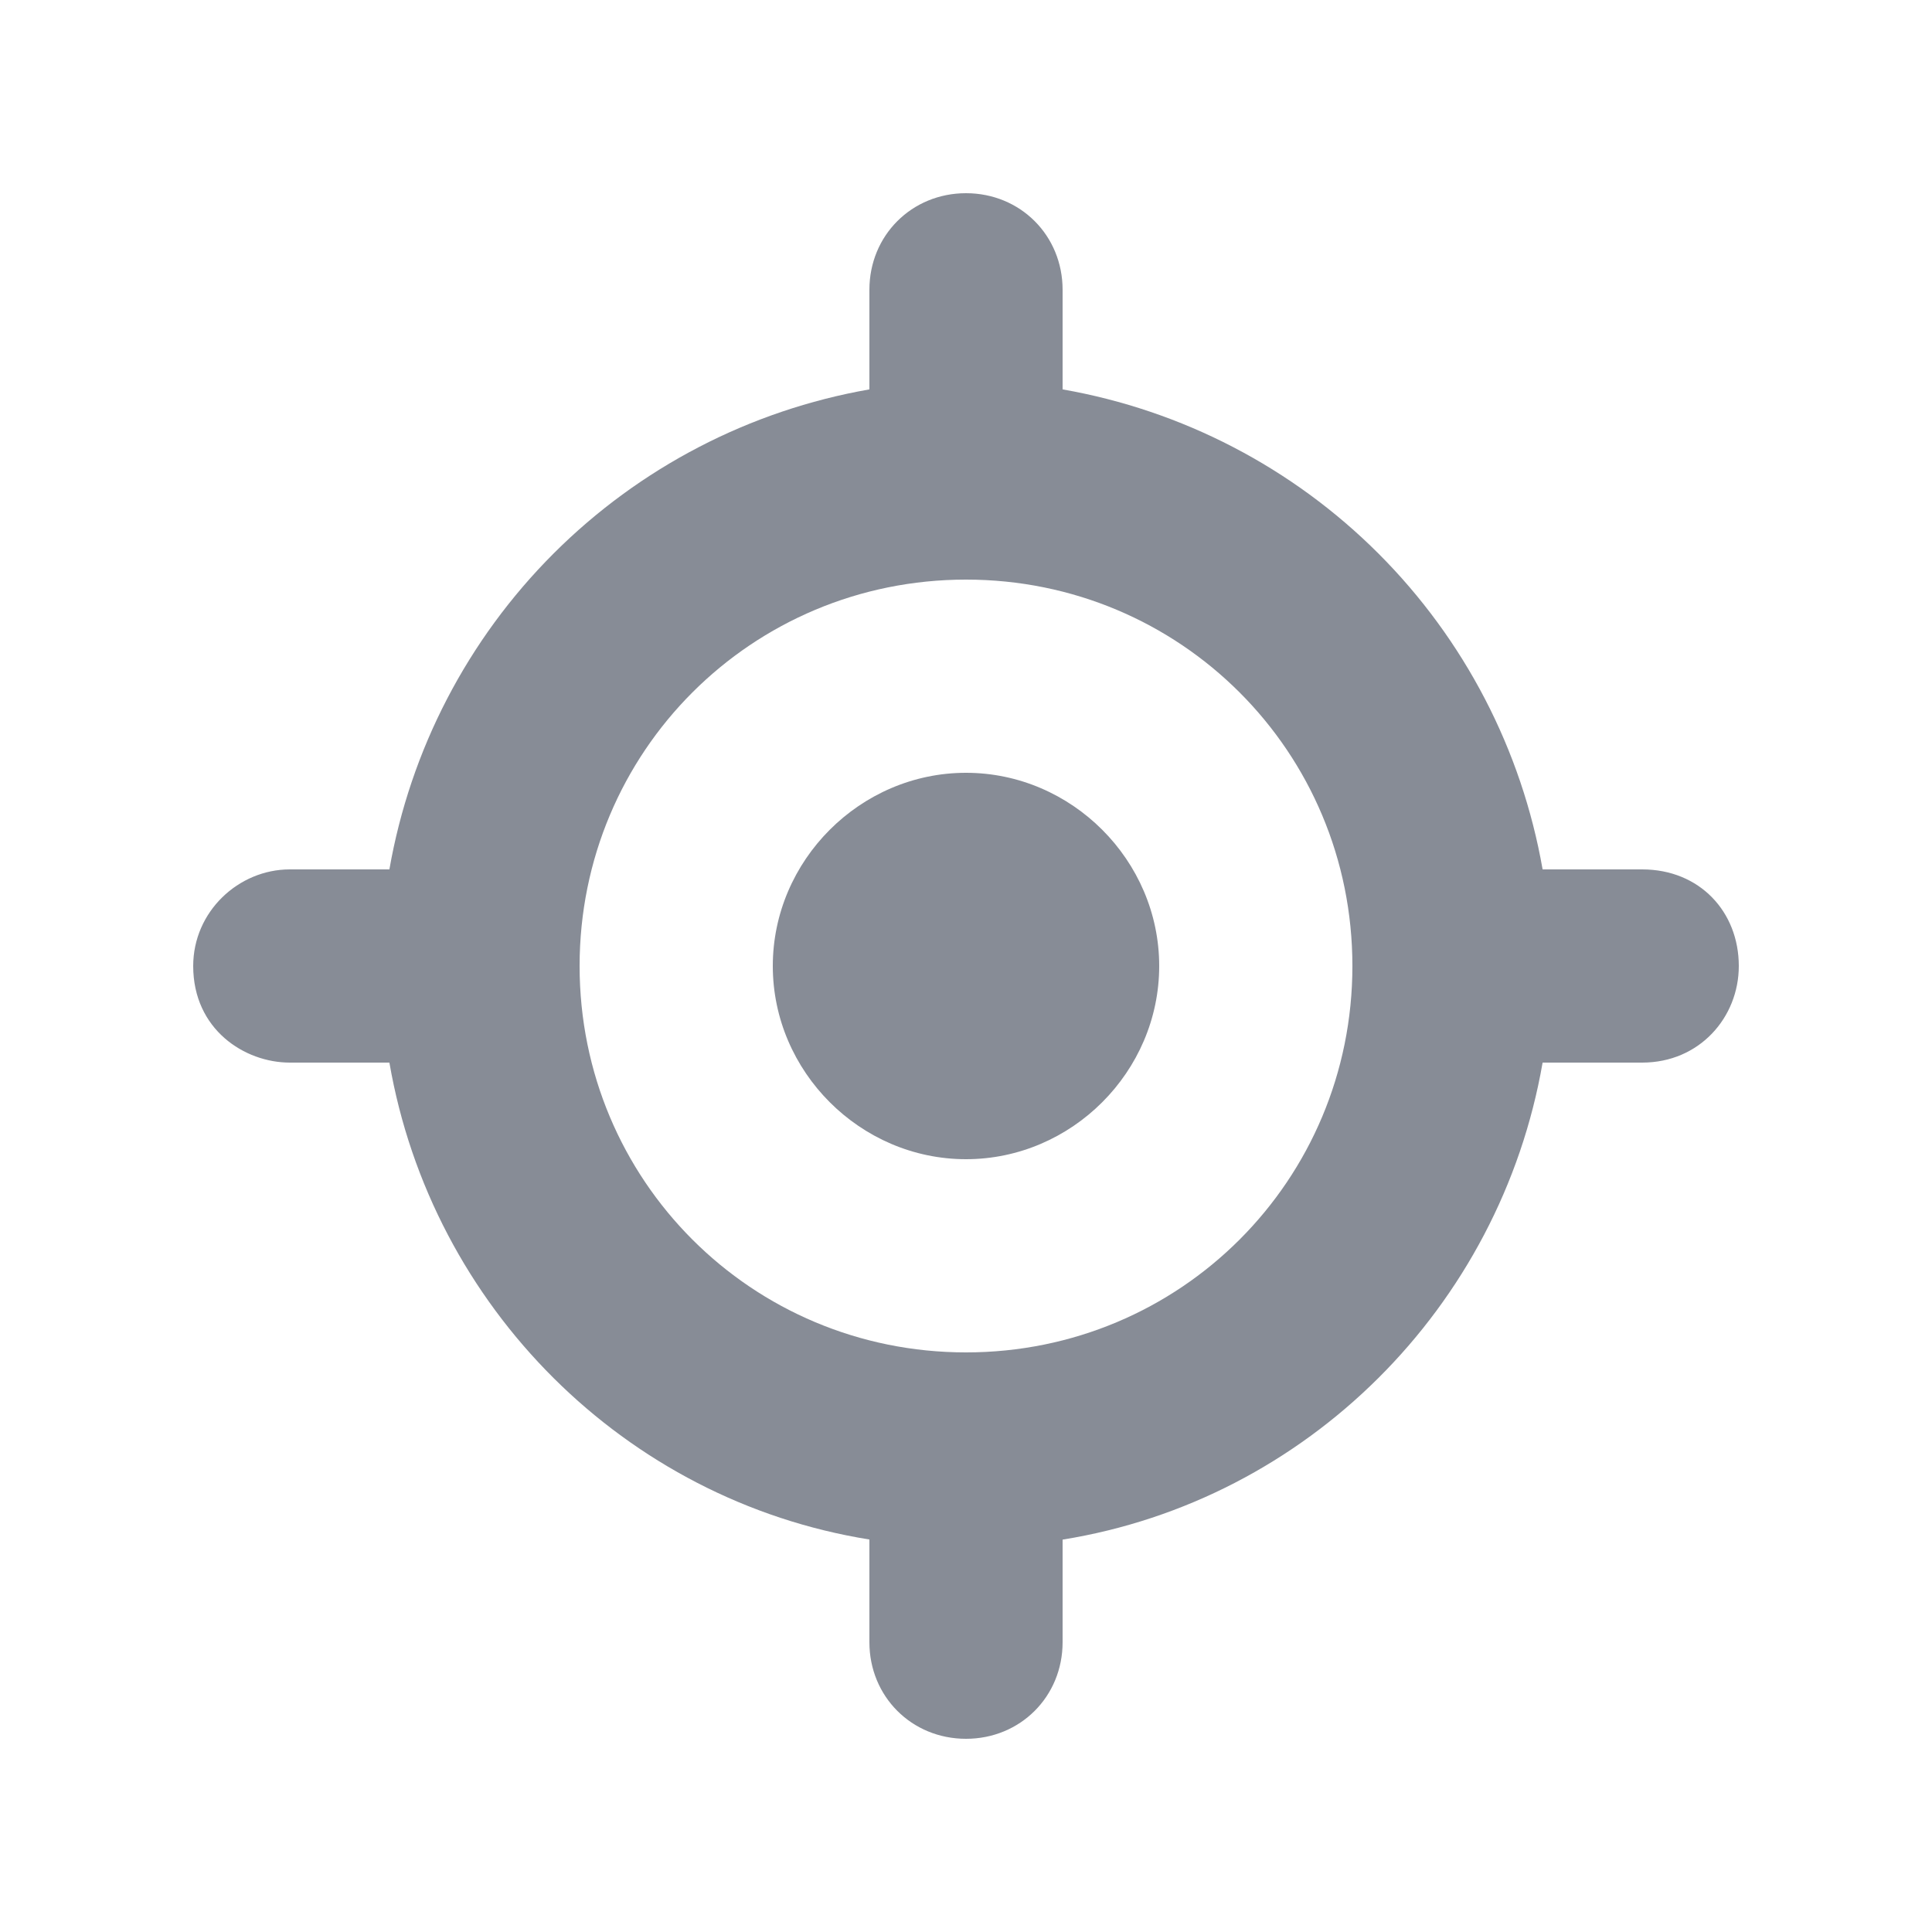 <svg width="20" height="20" viewBox="0 0 20 20" xmlns="http://www.w3.org/2000/svg">
    <defs>
        <clipPath id="o7h4p16uwa">
            <path d="M1464 0v2359H0V0h1464z"/>
        </clipPath>
        <clipPath id="bi9ptrfekb">
            <path d="M430 0v770H0V0h430z"/>
        </clipPath>
        <clipPath id="b5yti8b1mc">
            <path d="M8 0c.563 0 1 .438 1 1v1.031A6.114 6.114 0 0 1 13.969 7H15c.594 0 1 .438 1 1 0 .531-.406 1-1 1h-1.031C13.53 11.531 11.53 13.531 9 13.938V15c0 .563-.438 1-1 1-.563 0-1-.438-1-1v-1.063C4.469 13.531 2.469 11.531 2.031 9H1c-.469 0-1-.344-1-1 0-.563.469-1 1-1h1.031A6.114 6.114 0 0 1 7 2.031V1c0-.563.438-1 1-1zm0 4C5.781 4 4 5.781 4 8c0 2.219 1.781 4 4 4 2.219 0 4-1.781 4-4 0-2.219-1.781-4-4-4zm0 2c1.094 0 2 .906 2 2 0 1.094-.906 2-2 2-1.094 0-2-.906-2-2 0-1.094.906-2 2-2z"/>
        </clipPath>
    </defs>
    <g clip-path="url(#o7h4p16uwa)" transform="translate(-31 -918)">
        <g clip-path="url(#bi9ptrfekb)" transform="translate(14 696)">
            <g clip-path="url(#b5yti8b1mc)" transform="translate(19 224)">
                <path fill="#878C96" d="M0 0h16v16H0V0z"/>
            </g>
        </g>
    </g>
</svg>
